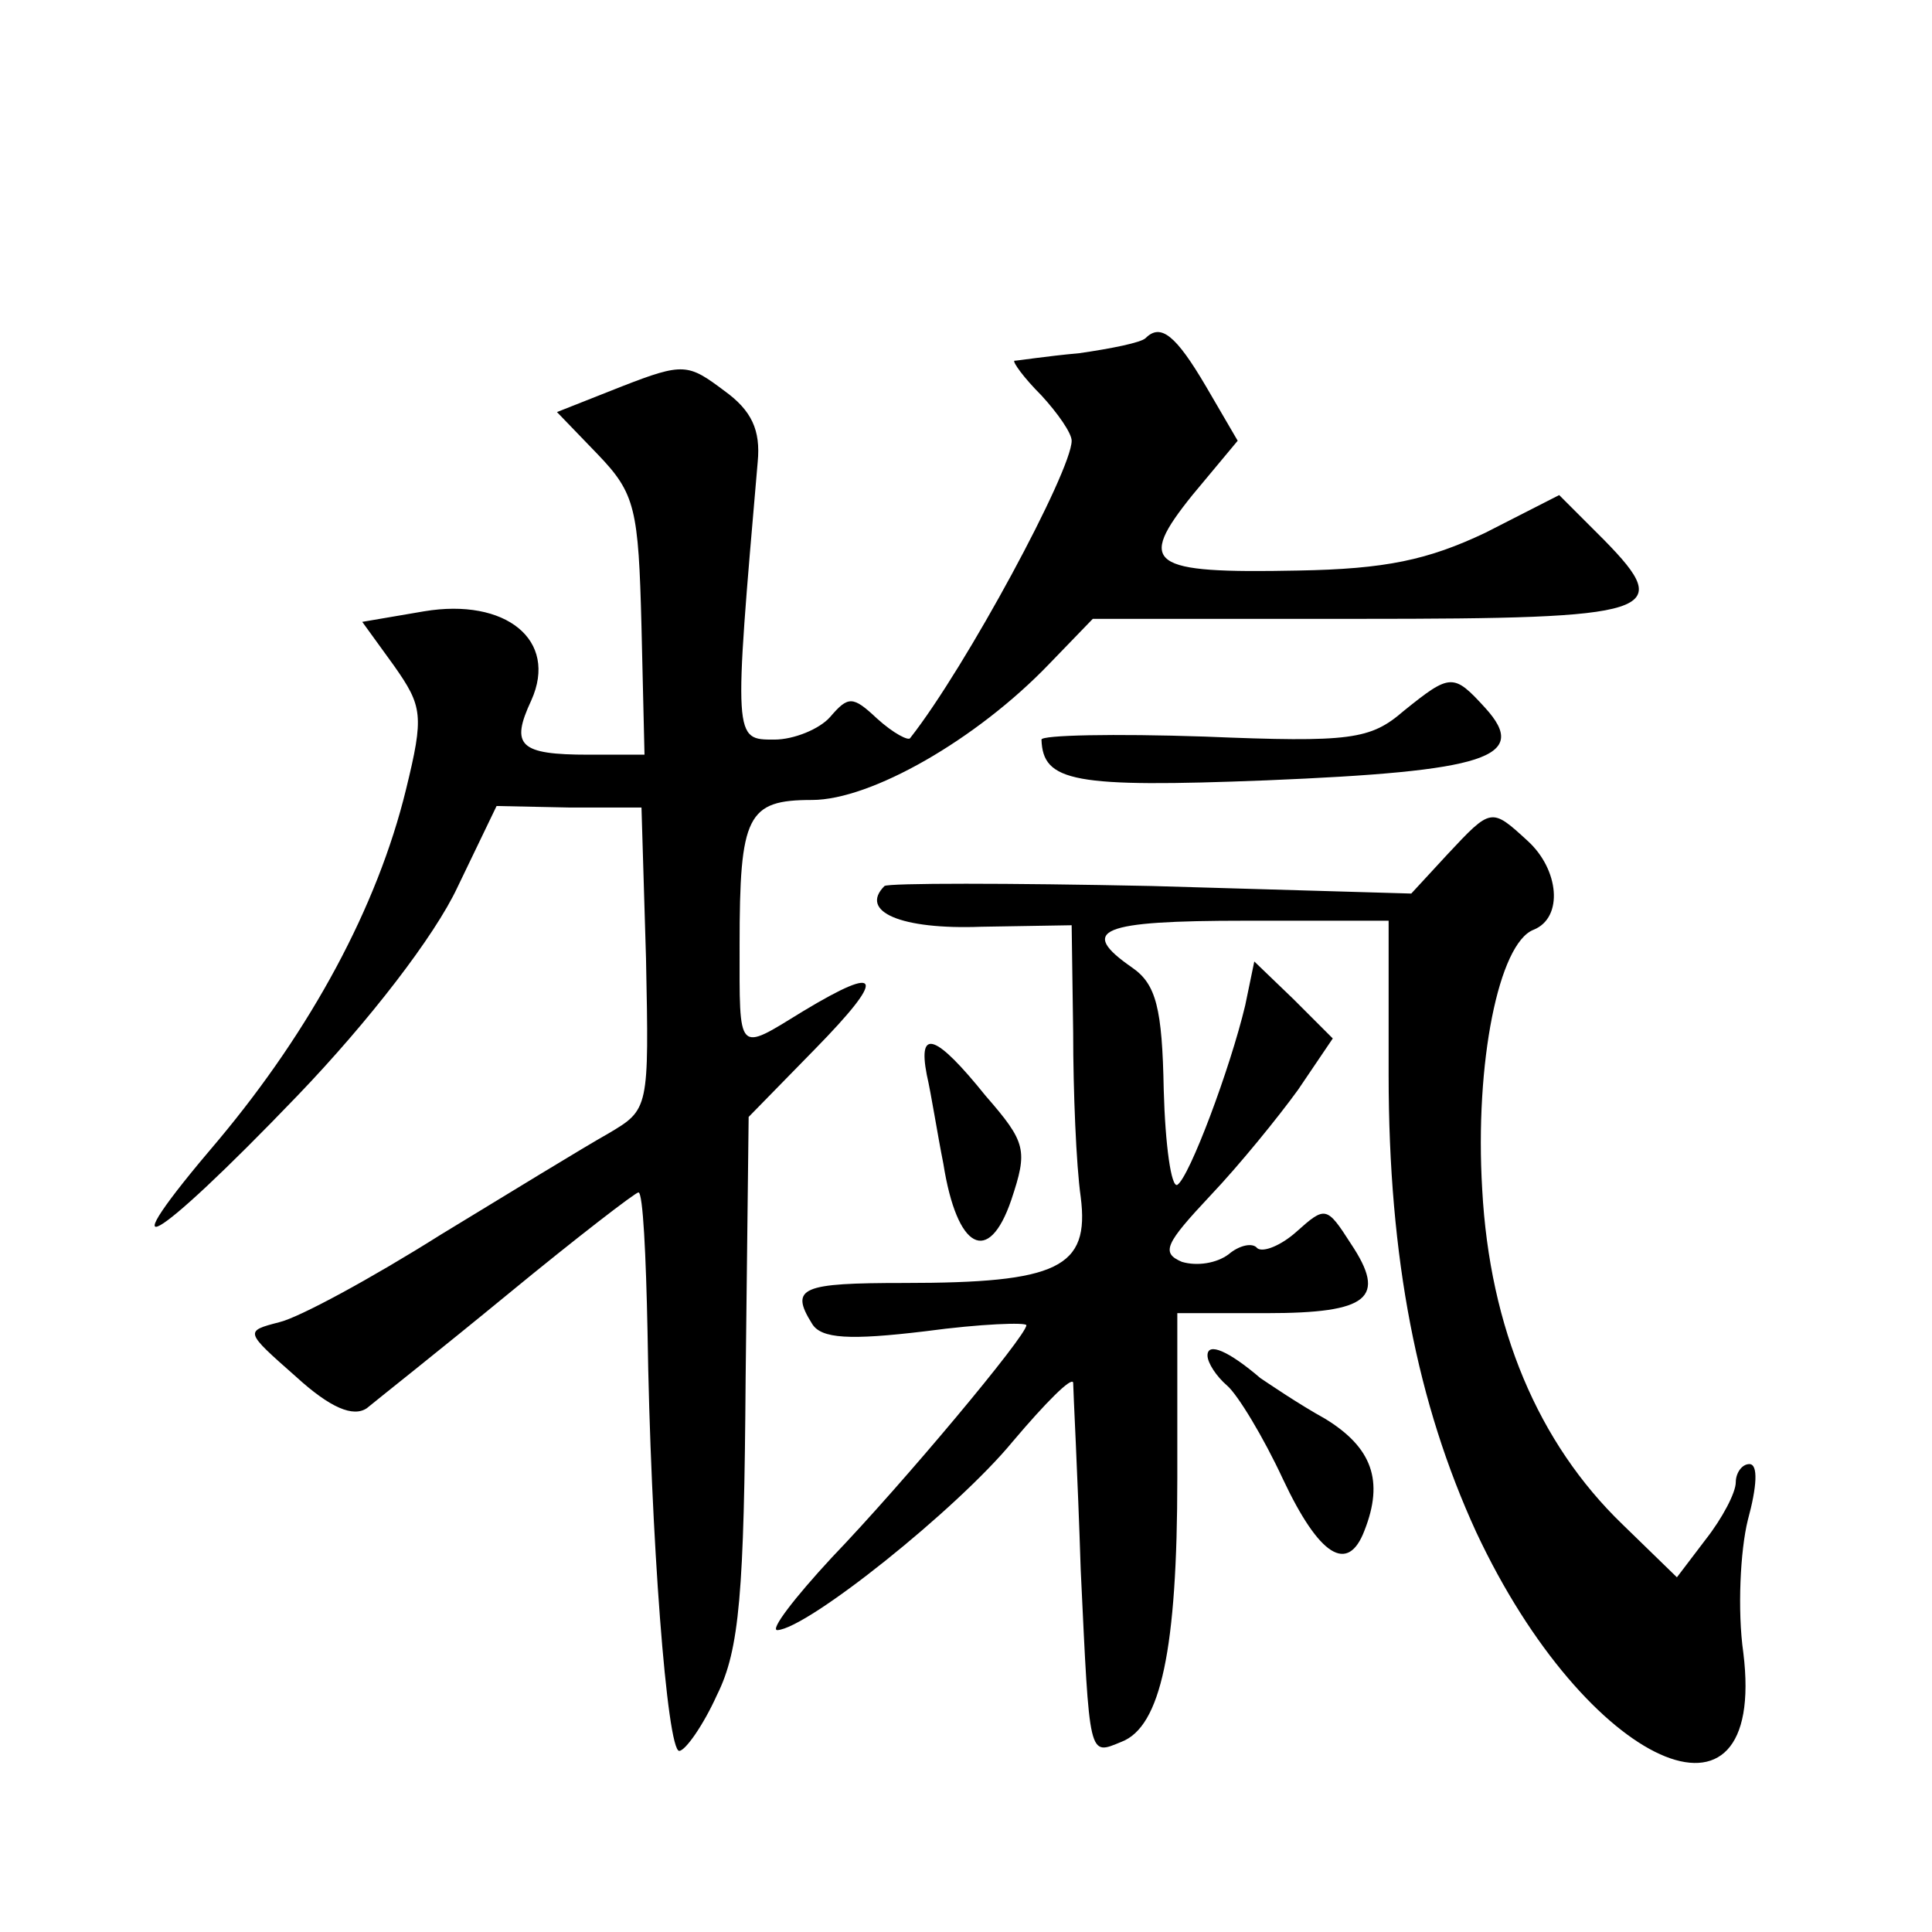 <?xml version="1.0" standalone="no"?>
<!DOCTYPE svg PUBLIC "-//W3C//DTD SVG 20010904//EN"
 "http://www.w3.org/TR/2001/REC-SVG-20010904/DTD/svg10.dtd">
<svg version="1.0" xmlns="http://www.w3.org/2000/svg"
 width="128pt" height="128pt" viewBox="0 0 128 128"
 preserveAspectRatio="xMidYMid meet">
<g transform="translate(0,128) scale(0.1,-0.1)"
fill="#0" stroke="none">
<path d="M759 1056 c-3 -3 -23 -7 -44 -10 -22 -2 -41 -5 -43 -5 -1 -1 6 -11 18
-23 11 -12 20 -25 20 -30 0 -20 -70 -150 -107 -197 -1 -2 -11 3 -22 13 -16 15 -19
15 -31 1 -7 -8 -24 -15 -37 -15 -27 0 -27 -1 -11 184 2 21 -4 34 -22 47 -24 18
-27 19 -68 3 l-43 -17 27 -28 c25 -26 27 -36 29 -114 l2 -85 -37 0 c-46 0 -52 6
-38 36 18 40 -17 68 -71 59 l-41 -7 21 -29 c19 -27 20 -33 8 -82 -19 -78 -63 -159
-124 -232 -76 -89 -45 -72 52 29 48 50 91 106 106 138 l26 54 48 -1 48 0 3 -100
c2 -100 2 -100 -25 -116 -16 -9 -65 -39 -111 -67 -46 -29 -94 -55 -107 -58 -23
-6 -23 -6 11 -36 23 -21 38 -27 47 -21 6 5 49 39 94 76 45 37 84 67 86 67 3 0 5
-42 6 -92 2 -136 13 -278 21 -278 4 0 16 17 25 37 15 30 18 68 19 210 l2 173 44
45 c47 48 45 57 -8 25 -44 -27 -42 -29 -42 44 0 86 5 96 48 96 39 0 109 40 157
90 l29 30 177 0 c196 0 209 4 162 52 l-30 30 -49 -25 c-38 -18 -66 -24 -124 -25
-99 -2 -107 4 -70 50 l30 36 -21 36 c-20 34 -30 42 -40 32z M930 809 c-22 -19 -35
-21 -132 -17 -60 2 -108 1 -108 -2 1 -28 21 -32 149 -27 145 6 175 15 145 48 -21
23 -23 23 -54 -2z M959 714 l-24 -26 -172 5 c-95 2 -174 2 -177 0 -17 -17 11 -29
64 -27 l60 1 1 -71 c0 -39 2 -88 5 -109 6 -47 -15 -57 -117 -57 -68 0 -76 -3 -61
-27 6 -10 25 -11 75 -5 37 5 67 6 67 4 0 -7 -81 -104 -129 -154 -25 -27 -41 -48
-36 -48 20 1 119 80 156 125 22 26 39 43 40 39 0 -5 3 -61 5 -124 6 -126 5 -123
27 -114 26 10 37 61 37 175 l0 109 59 0 c68 0 80 10 56 46 -16 25 -17 25 -36 8
-10 -9 -22 -14 -26 -11 -3 4 -12 2 -19 -4 -8 -6 -21 -8 -31 -5 -14 6 -11 12 19
44 19 20 45 52 58 70 l23 34 -26 26 -26 25 -6 -29 c-10 -42 -37 -114 -45 -119 -4
-2 -8 26 -9 63 -1 54 -5 70 -21 81 -36 25 -21 31 75 31 l95 0 0 -102 c0 -122 19
-218 58 -303 73 -156 193 -210 177 -80 -4 28 -2 68 3 88 6 22 7 37 1 37 -5 0 -9
-6 -9 -12 0 -7 -9 -24 -20 -38 l-19 -25 -36 35 c-56 54 -88 130 -93 222 -5 84 11
163 34 172 20 8 17 40 -4 59 -24 22 -24 22 -53 -9z M614 568 c3 -13 7 -39 11 -59
9 -57 30 -68 45 -24 11 33 10 38 -17 69 -33 41 -45 45 -39 14z M800 382 c0 -5 6
-14 13 -20 7 -6 24 -34 37 -62 24 -51 43 -63 54 -34 13 33 5 55 -26 74 -18 10 -37
23 -43 27 -21 18 -35 24 -35 15z"/>
</g>
</svg>
